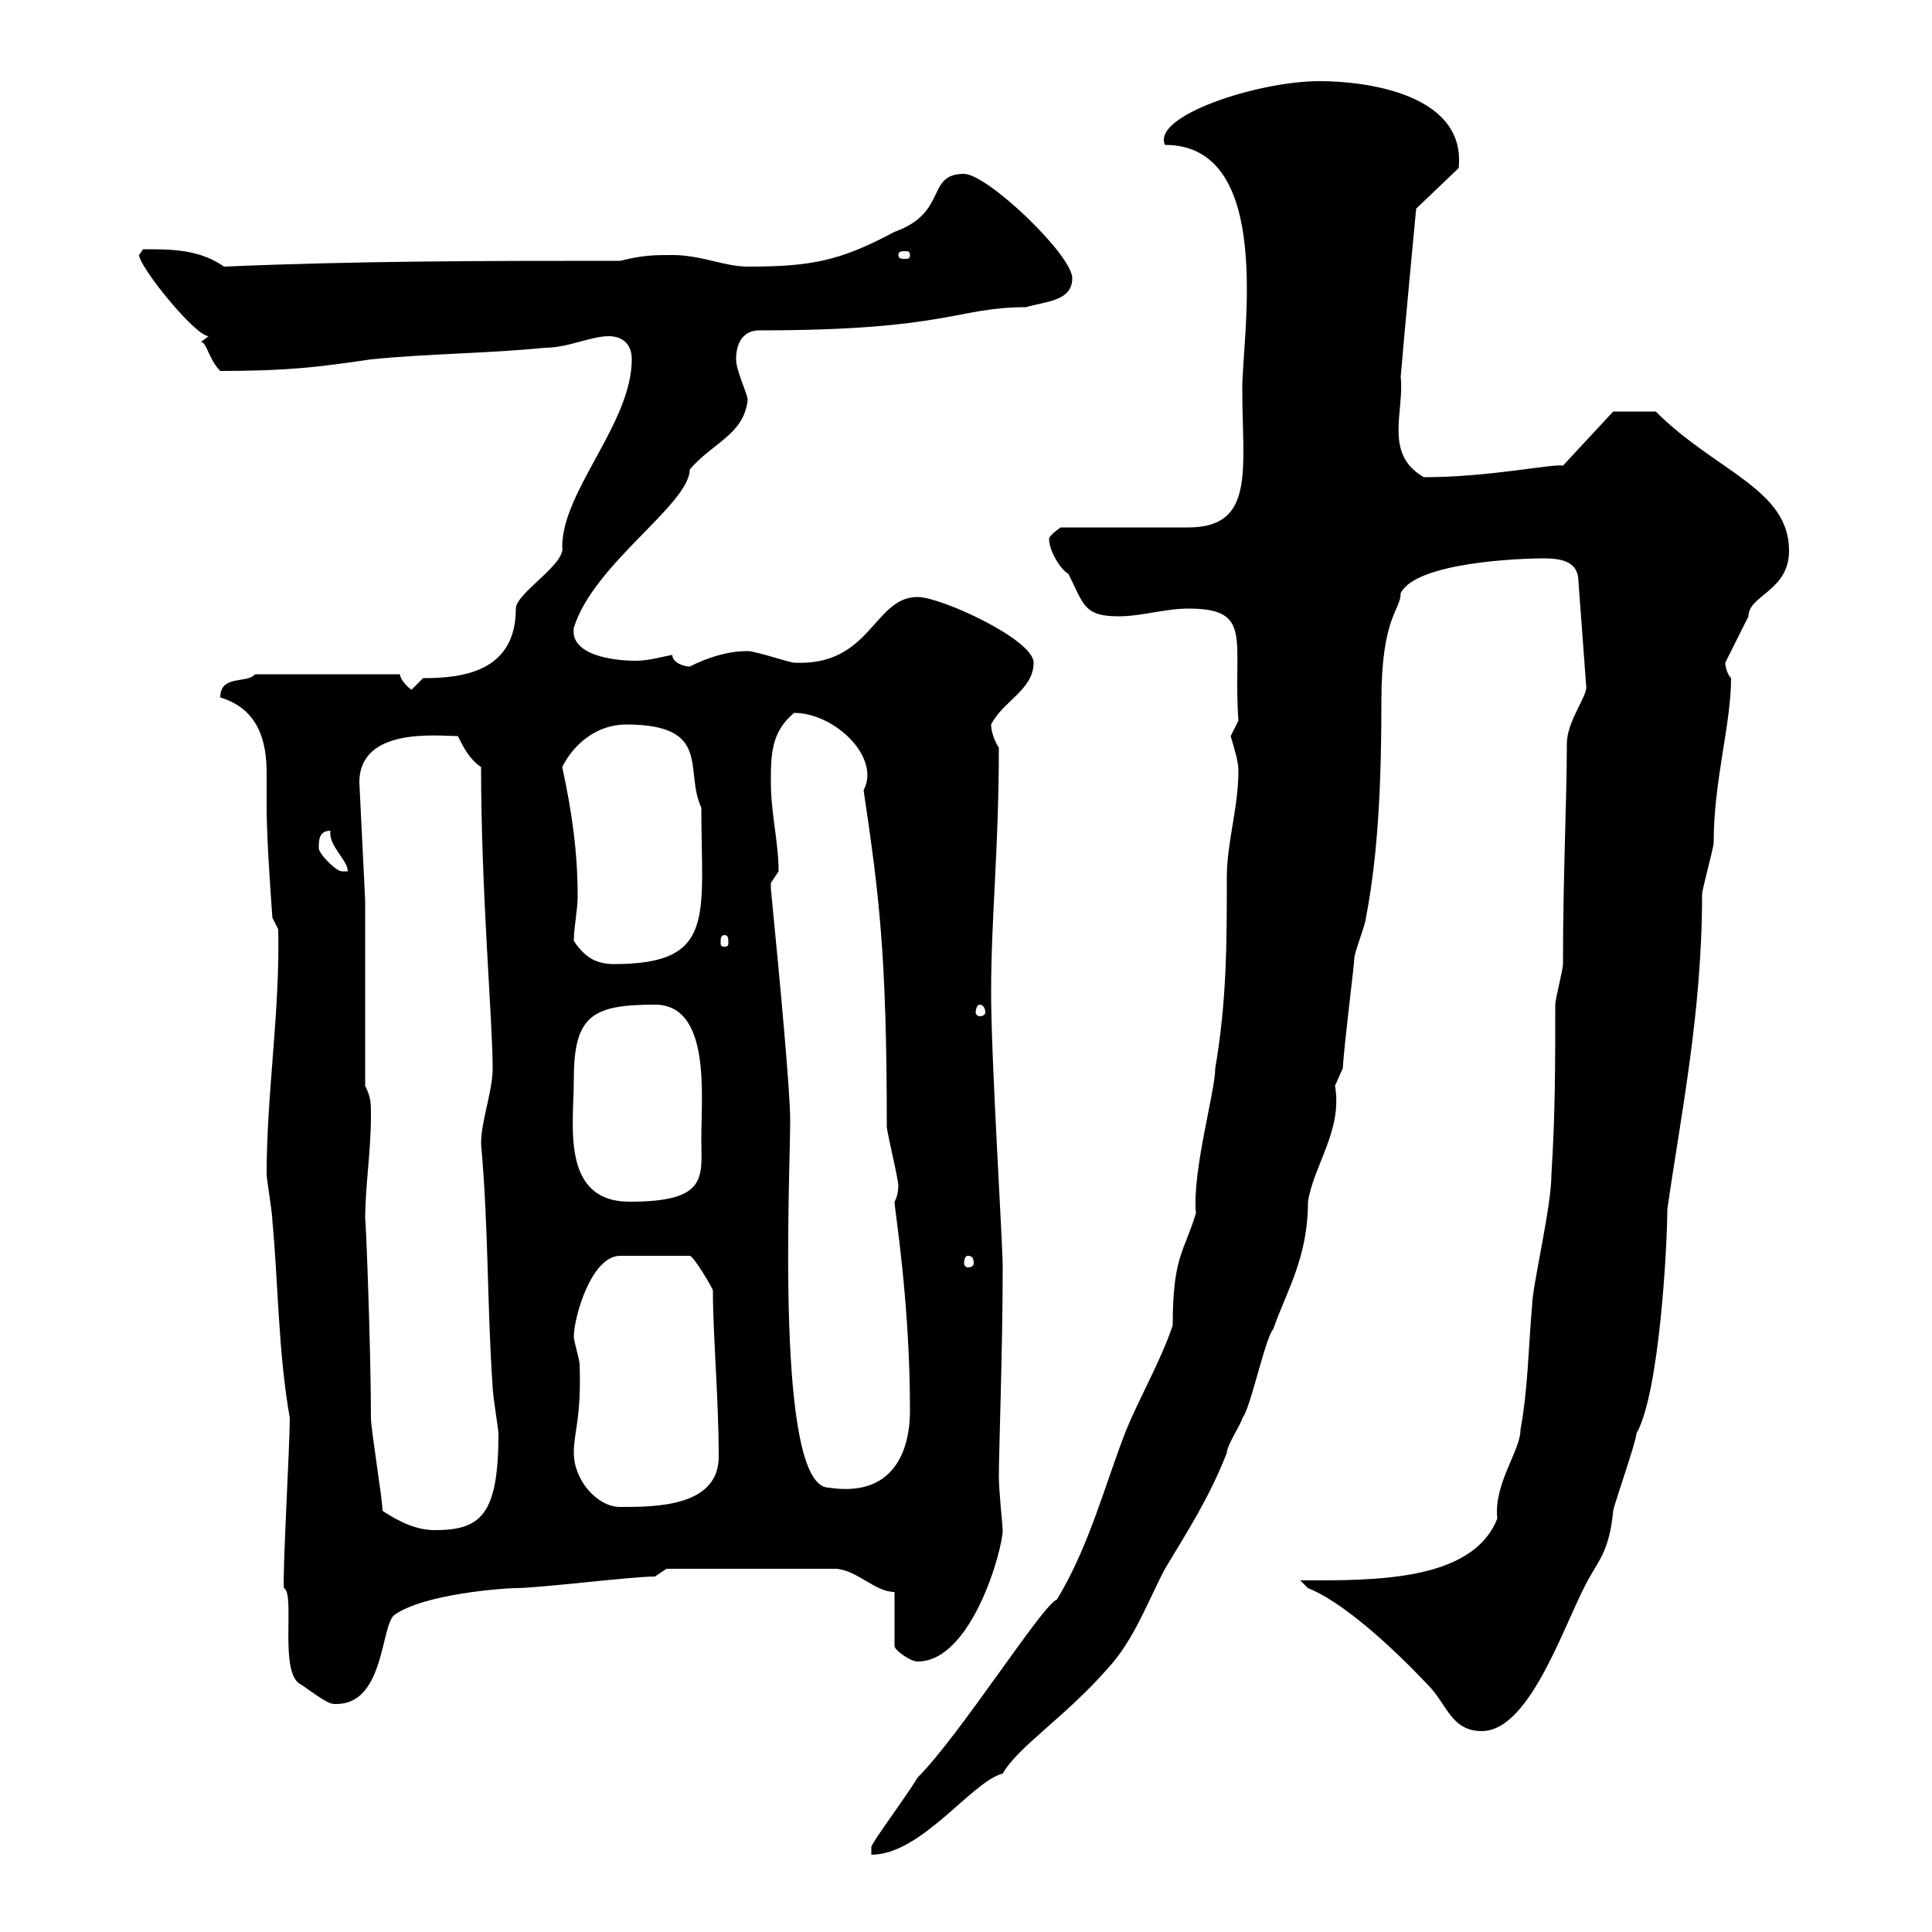 <svg xmlns="http://www.w3.org/2000/svg" xmlns:xlink="http://www.w3.org/1999/xlink" width="300" height="300"><path d="M192.30 119.70C192.30 125.40 190.50 130.80 190.50 136.20C190.50 146.40 190.50 155.40 188.70 165.90C188.70 169.50 185.10 181.80 185.70 188.40C183.90 194.40 182.10 195 182.10 205.80C180.30 211.20 177 216.90 174.90 222C171.60 230.40 169.20 240 164.10 248.40C162 249 149.10 269.40 142.50 276C140.70 279 135.30 286.20 135.30 286.80L135.30 288C143.10 288 150.90 276.60 155.70 275.40C158.10 271.20 165.30 266.70 171.90 259.20C176.10 254.70 178.20 248.70 180.90 243.60C184.50 237.60 187.80 232.50 190.50 225.60C190.50 224.40 192.90 220.80 192.90 220.20C194.10 219 196.50 207.60 197.70 206.40C199.80 200.40 203.10 195.30 203.10 186.60C204 180.90 208.50 175.50 207.30 168.60C207.30 168.60 208.50 165.90 208.50 165.90C208.80 161.40 210.30 149.70 210.30 148.80C210.30 147.90 212.10 143.40 212.10 142.50C214.20 131.70 214.50 119.40 214.50 108.90C214.50 95.70 217.50 94.80 217.50 92.10C219.90 87.30 236.10 86.70 239.70 86.70C242.70 86.70 245.10 87.30 245.10 90.30L246.30 106.50C246.60 108 243.30 111.90 243.30 115.50C243.30 124.20 242.70 135.60 242.70 149.70C242.70 150.60 241.50 155.10 241.50 156C241.50 165 241.50 173.10 240.90 182.40C240.90 187.50 237.90 199.80 237.90 202.80C237.30 209.40 237.30 215.40 236.10 222C236.10 225.30 231.90 230.40 232.50 235.80C228.60 245.70 213 245.40 201.90 245.40C201.90 245.40 203.10 246.60 203.10 246.60C210.60 249.60 221.10 261 221.70 261.60C224.70 264.60 225.30 268.80 230.10 268.80C237.90 268.80 243.30 250.80 246.90 244.80C248.40 242.10 249.90 240.60 250.50 234.60C250.50 234 254.10 223.80 254.10 222.60C257.70 216.30 258.90 193.20 258.90 187.80C261 173.10 264.30 157.20 264.30 138.90C264.30 138 266.10 131.70 266.10 130.80C266.10 121.20 268.80 112.50 268.80 105.30C268.20 104.70 267.90 103.50 267.90 102.90C268.80 101.10 271.50 95.70 271.50 95.70C271.50 92.40 277.80 91.80 277.80 85.50C277.80 75.90 266.40 73.20 257.10 63.90L250.50 63.90L242.70 72.30C240.90 72 231.30 74.10 221.10 74.10C214.80 70.50 218.10 63.90 217.50 58.50C218.10 51.30 219.90 32.40 219.90 32.40L226.50 26.10C227.70 14.70 212.40 12.60 204.90 12.60C195.30 12.60 178.80 18 180.90 22.50C198 22.50 192.90 52.20 192.90 60.30C192.90 72.90 195 81.90 184.50 81.90L164.70 81.90C164.70 81.90 162.90 83.10 162.90 83.70C162.90 85.50 164.70 88.50 165.90 89.10C168.30 93.90 168.30 95.70 173.70 95.70C177.30 95.70 180.90 94.50 184.50 94.50C194.70 94.50 191.40 99.30 192.30 111.90C192.30 111.90 191.10 114.30 191.10 114.30C191.70 116.40 192.30 118.20 192.30 119.70ZM44.10 246.60C45.90 247.50 43.20 260.10 46.80 261.60C51 264.60 51.30 264.60 52.20 264.60C59.70 264.60 59.10 252.60 61.20 250.80C65.70 247.50 78.30 246.60 80.10 246.60C83.70 246.60 98.10 244.80 101.70 244.80L103.50 243.60L129.90 243.60C133.20 243.90 135.90 247.20 138.90 247.20L138.90 255.60C138.90 256.20 141.30 258 142.50 258C150.90 258 155.70 240.60 155.70 237.60C155.70 237 155.10 231.60 155.10 229.20C155.10 225.60 155.70 209.10 155.70 196.80C155.70 192.90 153.90 164.70 153.90 154.20C153.90 142.20 155.10 132 155.10 116.10C154.50 115.20 153.90 113.70 153.90 112.50C155.70 108.90 160.50 107.10 160.50 102.90C160.50 99.30 146.10 92.70 142.50 92.70C135.60 92.70 135.30 103.50 123.30 102.90C122.70 102.90 117.30 101.10 116.10 101.10C113.10 101.10 110.10 102 107.10 103.50C106.20 103.50 104.40 102.90 104.40 101.70C102.60 102 100.80 102.60 98.70 102.60C95.10 102.60 88.50 101.70 89.10 97.50C92.10 87.60 107.10 78.30 107.10 72.90C110.70 68.70 115.50 67.50 116.10 62.10C116.10 61.20 114.30 57.60 114.30 55.80C114.30 53.10 115.50 51.30 117.90 51.30C147.30 51.30 148.50 47.70 159.30 47.70C162.30 46.80 166.50 46.80 166.50 43.20C166.50 39.60 153.30 27 149.70 27C143.70 27 147.30 33 138.90 36C130.50 40.50 126 41.40 116.10 41.40C112.50 41.40 108.90 39.60 104.40 39.60C101.70 39.60 99.90 39.60 96.30 40.50C75.60 40.50 55.80 40.50 34.80 41.40C30.90 38.70 26.70 38.70 22.20 38.70C22.20 38.70 21.60 39.60 21.60 39.60C21.60 41.40 30.30 52.20 32.40 52.20C32.40 52.20 31.20 53.10 31.20 53.10C32.10 53.10 32.40 55.80 34.20 57.60C44.70 57.60 49.50 57 57.60 55.80C66.60 54.90 75.60 54.90 84.60 54C88.20 54 91.80 52.20 94.50 52.20C96.30 52.20 98.10 53.10 98.10 55.80C98.10 65.70 87.30 76.20 87.30 84.90C87.90 87.60 80.10 92.10 80.10 94.50C80.10 104.40 71.70 105.30 65.70 105.30L63.90 107.10C63 106.50 62.10 105.30 62.10 104.70L39.60 104.70C38.40 106.20 34.20 104.70 34.20 108.30C40.20 110.10 41.40 115.20 41.40 120C41.40 121.80 41.40 124.20 41.40 125.40C41.40 130.80 42.30 142.50 42.30 142.50L43.20 144.30C43.50 156.90 41.40 169.80 41.40 182.40C41.40 183 42.30 188.40 42.30 189.60C43.20 199.20 43.20 210 45 220.20C45 224.40 43.80 245.40 44.10 246.60ZM59.40 234.60C59.40 232.80 57.60 222 57.60 220.20C57.60 208.80 56.70 186.60 56.70 189.60C56.70 183.90 57.60 179.10 57.60 173.10C57.60 171.30 57.60 170.40 56.70 168.60L56.70 139.80L55.80 121.50C55.80 112.80 68.10 114.30 71.10 114.30C72 116.10 72.90 117.90 74.70 119.10C74.70 138.60 76.50 158.40 76.50 165.90C76.50 169.50 74.70 174 74.70 177.60C75.90 191.10 75.60 202.20 76.50 215.40C76.50 216.60 77.40 222 77.40 222.60C77.40 235.20 74.70 237.60 67.50 237.60C64.80 237.60 62.10 236.40 59.40 234.60ZM89.10 225.60C89.10 222.30 90.30 220.20 90 211.80C90 211.20 89.10 208.20 89.10 207.60C89.10 204.60 91.80 195 96.30 195L107.10 195C107.70 195 110.70 200.10 110.70 200.40C110.70 207.30 111.60 217.20 111.60 226.20C111.60 234 101.70 234 96.30 234C92.70 234 89.10 229.80 89.10 225.60ZM119.70 137.10C119.70 137.10 120.90 135.30 120.90 135.30C120.90 130.80 119.70 126.30 119.70 121.50C119.70 117.30 119.70 113.70 123.30 110.70C129.60 110.70 136.80 117.60 134.10 122.70C136.50 138.90 137.70 148.20 137.70 174.90C137.70 175.80 139.50 183 139.50 184.20C139.50 183.90 139.50 185.70 138.90 186.60C138.90 187.80 141.30 201.90 141.30 219C141.30 225.90 138.30 232.50 128.70 231C120.30 231 122.70 182.70 122.70 174C122.70 169.50 121.20 153.30 119.70 138C119.70 138 119.70 138 119.70 137.10ZM150.30 195C150.90 195 151.20 195.30 151.20 196.20C151.20 196.50 150.90 196.80 150.30 196.80C150 196.80 149.70 196.50 149.70 196.20C149.70 195.30 150 195 150.30 195ZM89.10 167.70C89.10 157.80 91.80 156 101.70 156C110.40 156 108.90 170.10 108.90 176.70C108.90 182.70 110.10 186.60 97.80 186.60C87 186.60 89.10 174.60 89.10 167.70ZM152.10 156C152.70 156 153 156.60 153 157.20C153 157.50 152.70 157.80 152.10 157.80C151.80 157.80 151.50 157.50 151.50 157.20C151.50 156.60 151.80 156 152.10 156ZM89.10 146.10C89.10 144 89.70 141.30 89.70 139.20C89.70 132.30 88.80 126 87.30 119.10C89.10 115.50 92.70 112.50 97.20 112.50C110.70 112.50 106.20 119.70 108.90 125.40C108.90 142.20 111.30 149.70 95.40 149.70C92.70 149.70 90.90 148.80 89.10 146.10ZM112.50 145.20C113.10 145.20 113.10 145.80 113.10 146.40C113.10 146.70 113.10 147 112.50 147C111.90 147 111.90 146.70 111.90 146.40C111.90 145.80 111.90 145.20 112.50 145.20ZM49.50 131.70C49.50 130.50 49.50 129 51.30 129C51 131.40 54 133.50 54 135.30C54 135.30 53.10 135.30 53.10 135.30C52.20 135.30 49.50 132.60 49.50 131.70ZM141.30 39.60C141.30 40.20 141 40.20 140.40 40.20C140.10 40.20 139.50 40.20 139.50 39.60C139.50 39 140.10 39 140.40 39C141 39 141.30 39 141.30 39.60Z"/></svg>